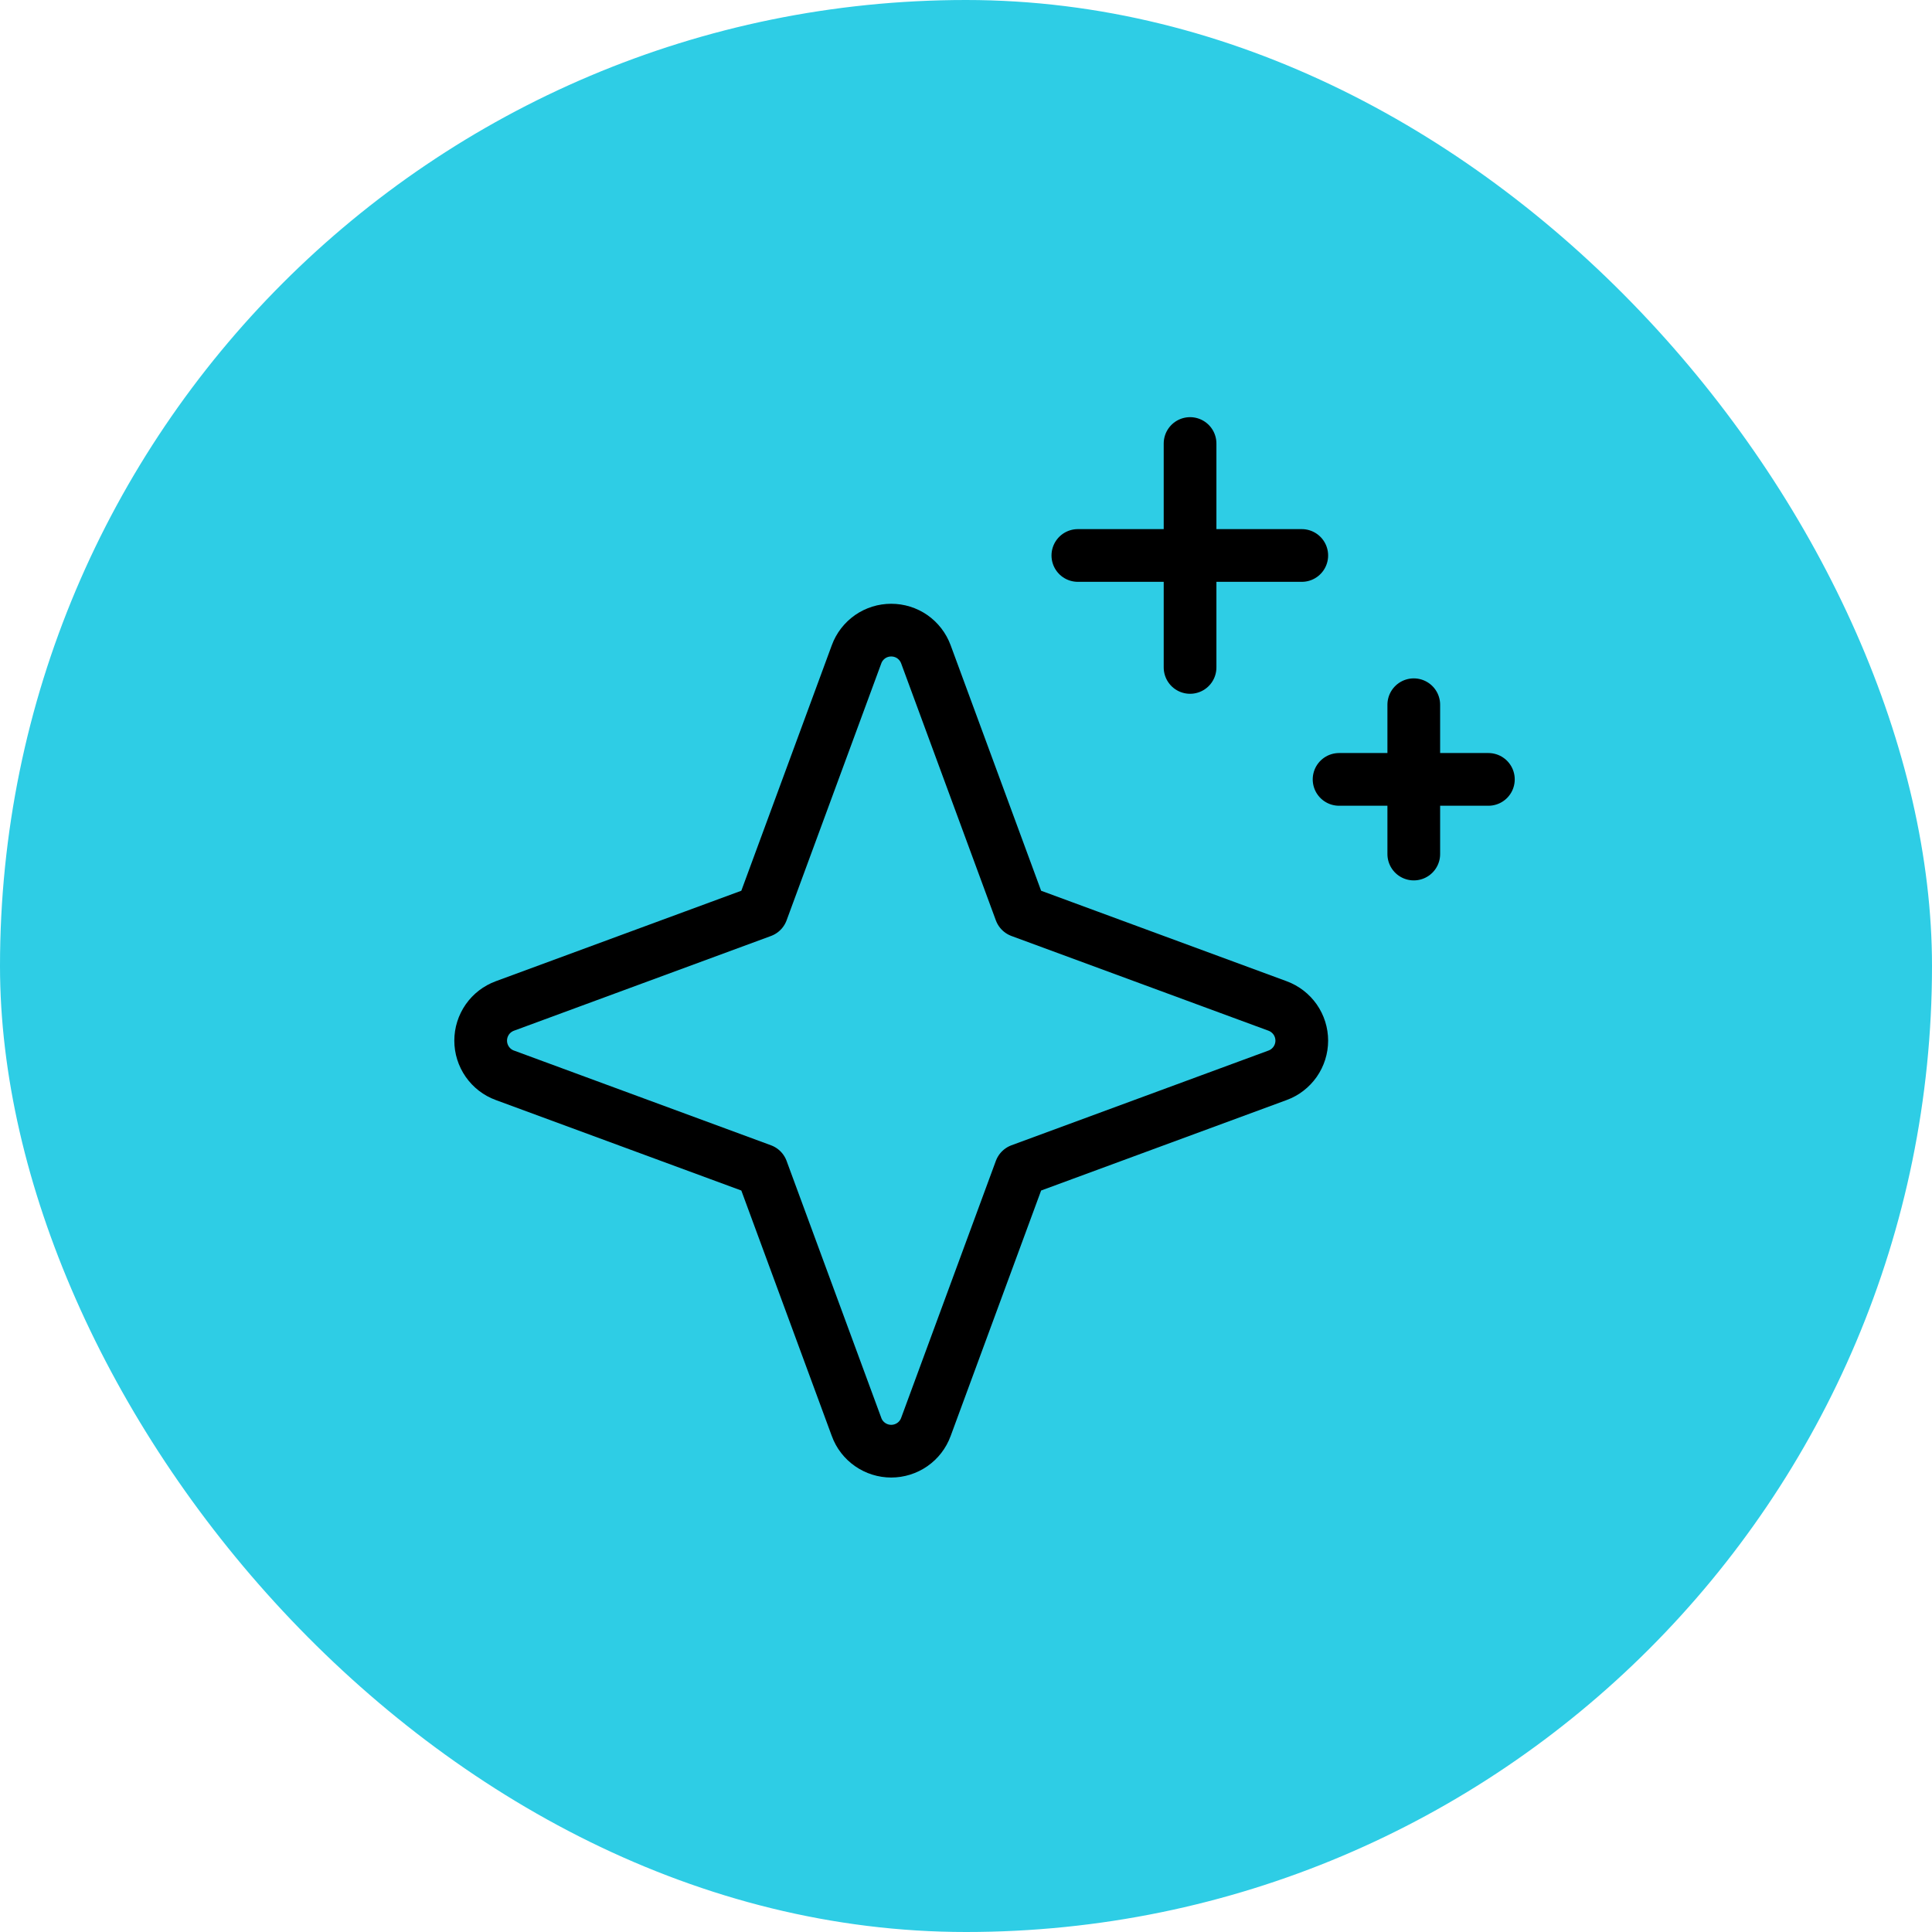 <svg width="39" height="39" viewBox="0 0 39 39" fill="none" xmlns="http://www.w3.org/2000/svg">
<rect width="39" height="39" rx="19.5" fill="#2ECDE5"/>
<g clip-path="url(#clip0_5712_65483)">
<path d="M15.379 23.618L10.191 21.706C10.048 21.654 9.924 21.558 9.837 21.433C9.75 21.308 9.703 21.159 9.703 21.007C9.703 20.854 9.75 20.705 9.837 20.58C9.924 20.455 10.048 20.36 10.191 20.307L15.379 18.395L17.291 13.207C17.343 13.064 17.439 12.941 17.564 12.853C17.689 12.766 17.838 12.72 17.99 12.72C18.143 12.72 18.292 12.766 18.417 12.853C18.542 12.941 18.637 13.064 18.69 13.207L20.602 18.395L25.79 20.307C25.933 20.36 26.056 20.455 26.144 20.58C26.231 20.705 26.278 20.854 26.278 21.007C26.278 21.159 26.231 21.308 26.144 21.433C26.056 21.558 25.933 21.654 25.79 21.706L20.602 23.618L18.69 28.806C18.637 28.95 18.542 29.073 18.417 29.16C18.292 29.247 18.143 29.294 17.99 29.294C17.838 29.294 17.689 29.247 17.564 29.16C17.439 29.073 17.343 28.95 17.291 28.806L15.379 23.618Z" stroke="black" stroke-width="1.064" stroke-linecap="round" stroke-linejoin="round"/>
<path d="M24.023 8.953V13.473" stroke="black" stroke-width="1.064" stroke-linecap="round" stroke-linejoin="round"/>
<path d="M28.539 14.226V17.24" stroke="black" stroke-width="1.064" stroke-linecap="round" stroke-linejoin="round"/>
<path d="M21.758 11.213H26.278" stroke="black" stroke-width="1.064" stroke-linecap="round" stroke-linejoin="round"/>
<path d="M27.031 15.733H30.045" stroke="black" stroke-width="1.064" stroke-linecap="round" stroke-linejoin="round"/>
</g>
<defs>
<clipPath id="clip0_5712_65483">
<rect width="24.109" height="24.109" fill="white" transform="translate(7.445 7.446)"/>
</clipPath>
</defs>
</svg>
